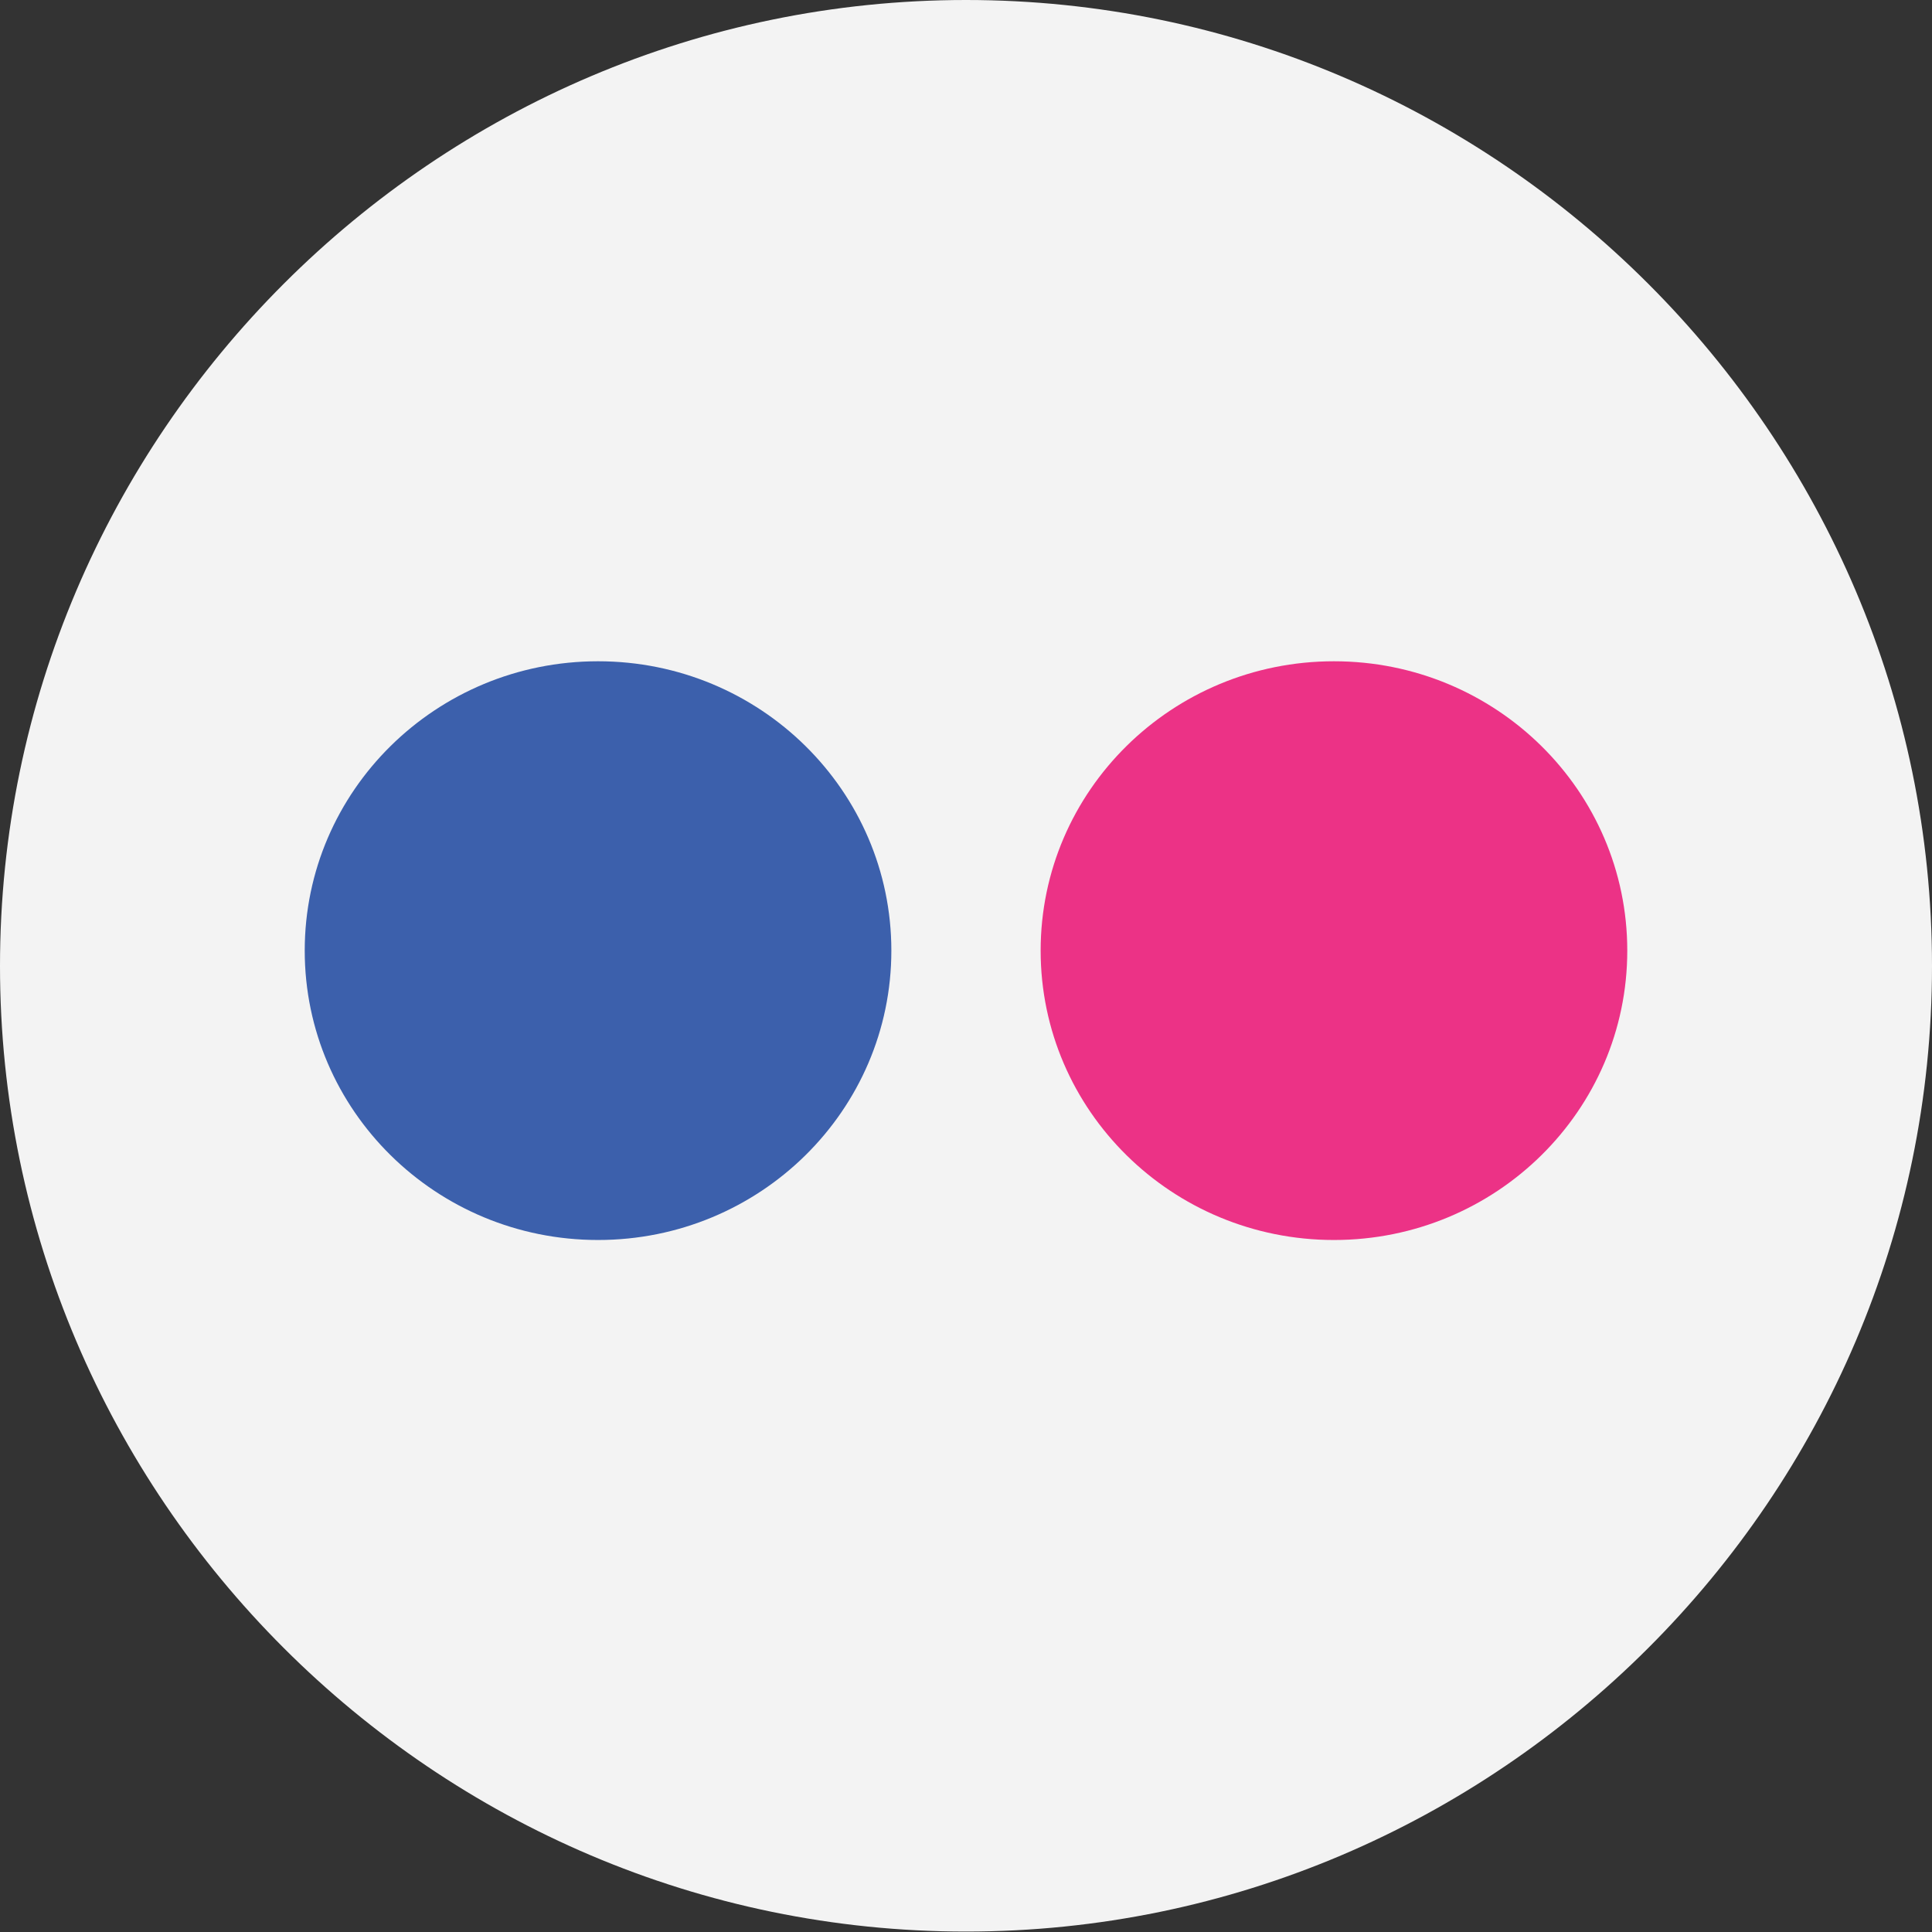 <svg xmlns="http://www.w3.org/2000/svg" id="Layer_1" data-name="Layer 1" viewBox="0 0 44 44"><rect x="0" y="0" width="44" height="44" fill="#333333" stroke="none"/><defs><style>      .cls-1 {        fill: #ec3286;      }      .cls-1, .cls-2, .cls-3 {        stroke-width: 0px;      }      .cls-2 {        fill: #3c60ac;      }      .cls-3 {        fill: #f3f3f3;      }    </style></defs><path class="cls-3" d="M44,22h0c0,12.1-9.9,21.99-22,21.99h0C9.9,43.99,0,34.1,0,22h0C0,9.9,9.9,0,22,0h0C34.1,0,44,9.9,44,22Z"></path><g><path class="cls-2" d="M13.62,28.24c3.69,0,6.68-2.95,6.68-6.59s-2.99-6.59-6.68-6.59-6.68,2.95-6.68,6.59,2.99,6.59,6.68,6.59h0Z"></path><path class="cls-1" d="M30.38,15.06c-3.69,0-6.68,2.95-6.68,6.59s2.99,6.59,6.68,6.59,6.68-2.95,6.68-6.59-2.99-6.59-6.68-6.59Z"></path></g></svg>